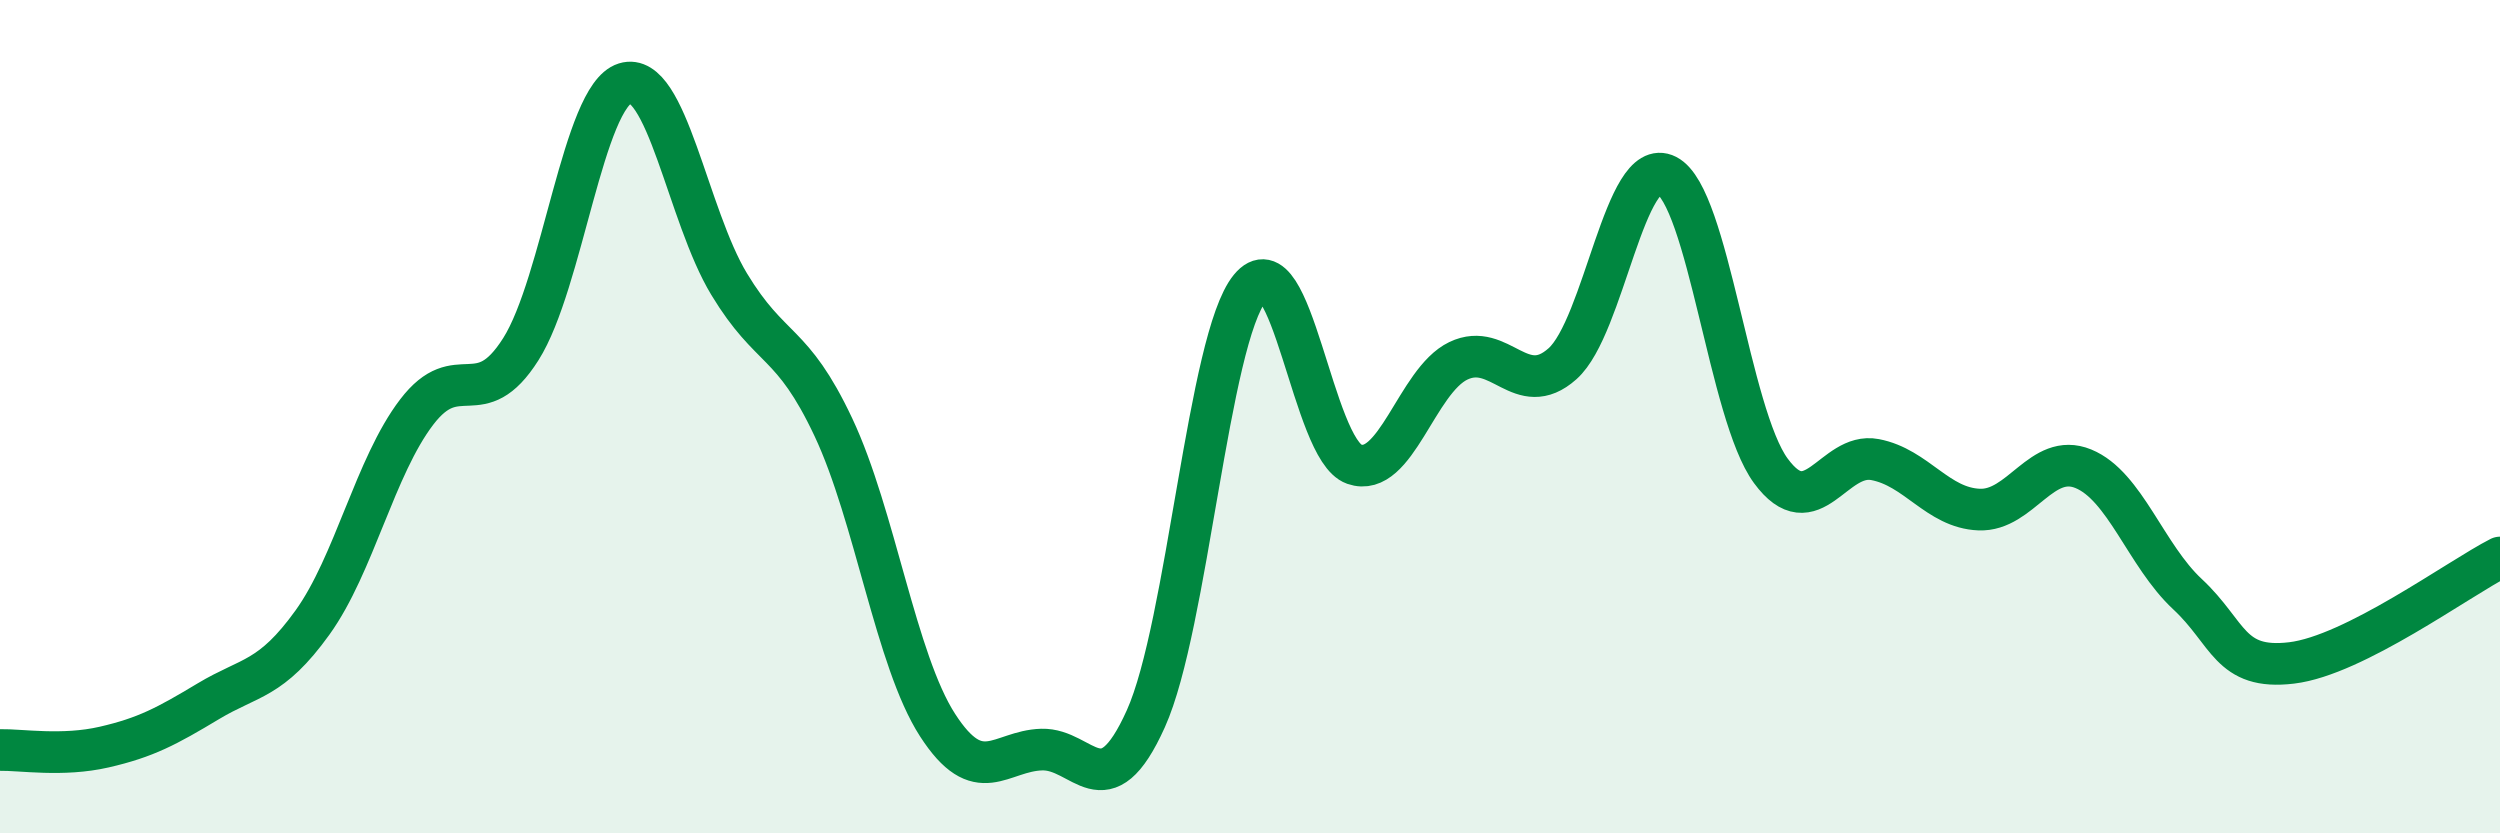 
    <svg width="60" height="20" viewBox="0 0 60 20" xmlns="http://www.w3.org/2000/svg">
      <path
        d="M 0,18 C 0.5,17.99 1.5,18.16 2.5,17.93 C 3.5,17.7 4,17.43 5,16.83 C 6,16.23 6.5,16.33 7.5,14.94 C 8.5,13.55 9,11.2 10,9.89 C 11,8.58 11.5,9.96 12.5,8.38 C 13.5,6.8 14,2.31 15,2 C 16,1.69 16.5,5.17 17.5,6.82 C 18.5,8.47 19,8.13 20,10.25 C 21,12.37 21.5,15.85 22.5,17.4 C 23.5,18.95 24,18.02 25,17.99 C 26,17.96 26.5,19.47 27.5,17.25 C 28.5,15.03 29,8.13 30,6.91 C 31,5.69 31.5,10.79 32.5,11.14 C 33.5,11.49 34,9.14 35,8.66 C 36,8.18 36.5,9.62 37.5,8.73 C 38.5,7.84 39,3.7 40,4.21 C 41,4.72 41.5,9.94 42.5,11.3 C 43.5,12.66 44,10.84 45,11.03 C 46,11.22 46.5,12.19 47.5,12.23 C 48.5,12.27 49,10.84 50,11.25 C 51,11.66 51.5,13.33 52.5,14.26 C 53.5,15.19 53.5,16.09 55,15.91 C 56.5,15.73 59,13.89 60,13.38L60 20L0 20Z"
        fill="#008740"
        opacity="0.1"
        stroke-linecap="round"
        stroke-linejoin="round"
      />
      <path
        d="M 0,18 C 0.5,17.99 1.5,18.16 2.5,17.93 C 3.5,17.7 4,17.43 5,16.83 C 6,16.23 6.5,16.33 7.5,14.94 C 8.5,13.55 9,11.2 10,9.89 C 11,8.58 11.5,9.96 12.5,8.38 C 13.5,6.8 14,2.31 15,2 C 16,1.69 16.5,5.17 17.5,6.82 C 18.5,8.47 19,8.13 20,10.25 C 21,12.37 21.5,15.85 22.5,17.4 C 23.5,18.95 24,18.02 25,17.99 C 26,17.96 26.5,19.47 27.5,17.25 C 28.5,15.03 29,8.13 30,6.91 C 31,5.69 31.5,10.79 32.5,11.14 C 33.5,11.49 34,9.14 35,8.66 C 36,8.18 36.5,9.62 37.5,8.73 C 38.5,7.84 39,3.7 40,4.21 C 41,4.72 41.5,9.94 42.5,11.3 C 43.5,12.66 44,10.84 45,11.03 C 46,11.22 46.5,12.19 47.5,12.23 C 48.5,12.27 49,10.84 50,11.25 C 51,11.66 51.5,13.33 52.5,14.26 C 53.5,15.19 53.5,16.09 55,15.91 C 56.5,15.73 59,13.89 60,13.38"
        stroke="#008740"
        stroke-width="1"
        fill="none"
        stroke-linecap="round"
        stroke-linejoin="round"
      />
    </svg>
  